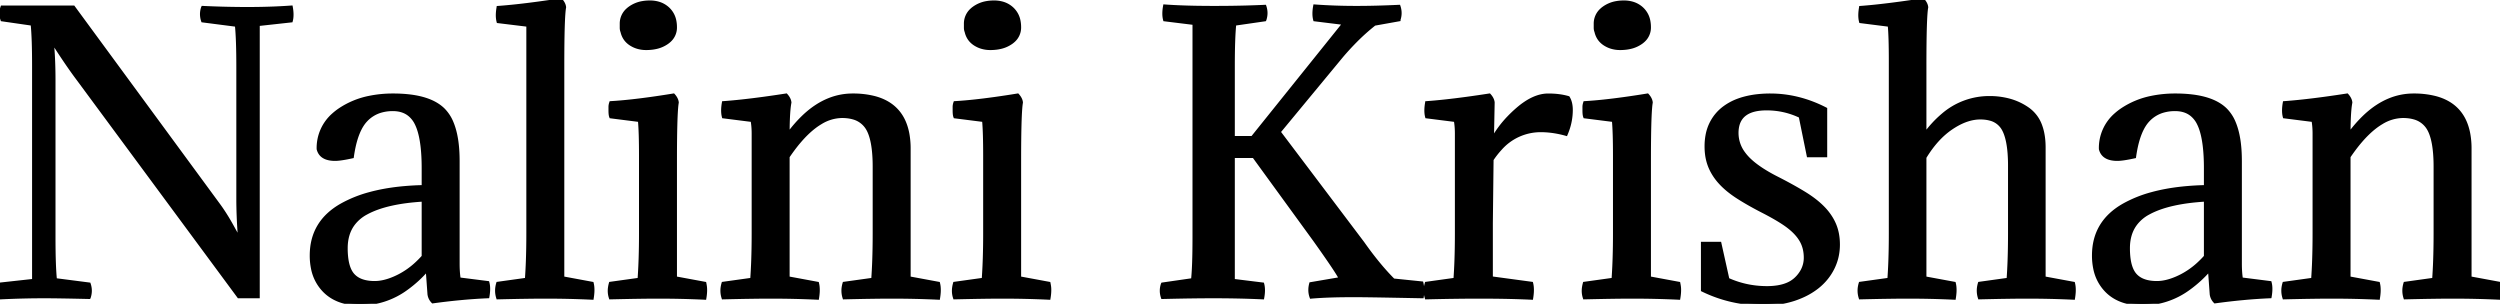 <svg width="687.9" height="83.601" viewBox="0 0 687.9 83.601" xmlns="http://www.w3.org/2000/svg"><g id="svgGroup" stroke-linecap="round" fill-rule="evenodd" font-size="9pt" stroke="#000" stroke-width="0.25mm" fill="#000" style="stroke:#000;stroke-width:0.25mm;fill:#000"><path d="M 65.5 54.8 L 65.5 18.6 Q 65.5 10.843 65.114 7.039 A 36.305 36.305 0 0 0 65.1 6.9 L 55.8 5.7 A 5.669 5.669 0 0 1 55.5 3.928 Q 55.495 3.018 55.798 2.107 A 6.028 6.028 0 0 1 55.8 2.1 A 259.91 259.91 0 0 0 66.519 2.395 A 235.027 235.027 0 0 0 68 2.4 A 186.291 186.291 0 0 0 75.402 2.259 A 149.408 149.408 0 0 0 80.1 2 A 13.14 13.14 0 0 1 80.249 3.048 Q 80.355 4.113 80.24 4.984 A 5.636 5.636 0 0 1 80.1 5.7 L 71 6.7 L 71 81.6 L 65.7 81.6 L 21.6 21.9 A 109.305 109.305 0 0 1 19.23 18.63 Q 18.11 17.029 16.878 15.172 A 249.016 249.016 0 0 1 14.3 11.2 A 75.597 75.597 0 0 1 14.605 14.917 Q 14.727 16.992 14.773 19.357 A 152.196 152.196 0 0 1 14.8 22.3 L 14.8 65.3 Q 14.8 73.057 15.186 76.861 A 36.305 36.305 0 0 0 15.2 77 L 24.5 78.2 Q 25.099 79.996 24.502 81.793 A 6.028 6.028 0 0 1 24.5 81.8 Q 15.9 81.6 12.3 81.6 Q 6.4 81.6 0.2 81.9 A 13.14 13.14 0 0 1 0.051 80.852 Q -0.055 79.787 0.06 78.916 A 5.636 5.636 0 0 1 0.2 78.2 L 9.3 77.2 L 9.3 18.3 Q 9.3 10.543 8.914 6.739 A 36.305 36.305 0 0 0 8.9 6.6 L 0.6 5.4 A 5.121 5.121 0 0 1 0.303 3.873 Q 0.271 2.976 0.573 2.08 A 5.7 5.7 0 0 1 0.6 2 L 20.2 2 L 60.3 56.6 A 39.336 39.336 0 0 1 61.029 57.639 Q 61.394 58.177 61.786 58.786 A 68.689 68.689 0 0 1 62.05 59.2 Q 63 60.7 64.15 62.8 Q 65.098 64.531 65.74 65.582 A 26.701 26.701 0 0 0 66 66 A 147.969 147.969 0 0 1 65.583 59.157 A 118.666 118.666 0 0 1 65.5 54.8 Z M 369.1 15.5 L 351.9 36.3 L 375 66.9 Q 378.847 72.357 382.533 76.213 A 55.113 55.113 0 0 0 383.4 77.1 L 391.2 77.9 Q 391.6 79.6 391.3 81.6 A 5002.594 5002.594 0 0 0 386.076 81.498 Q 375.625 81.3 372.7 81.3 Q 366.081 81.3 361.782 81.62 A 68.724 68.724 0 0 0 360.8 81.7 A 5.71 5.71 0 0 1 360.473 79.786 Q 360.473 78.964 360.7 78.1 L 368.9 76.7 A 12.078 12.078 0 0 0 368.376 75.748 Q 367.111 73.627 363.479 68.469 A 515.266 515.266 0 0 0 361.8 66.1 L 345 43 L 339.3 43 L 339.3 77.2 L 347.4 78.2 Q 347.8 79.7 347.4 81.9 Q 341.1 81.6 333.7 81.6 Q 328.87 81.6 321.639 81.76 A 1037.427 1037.427 0 0 0 319.9 81.8 Q 319.301 80.004 319.898 78.207 A 6.028 6.028 0 0 1 319.9 78.2 L 328.2 77 Q 328.593 73.269 328.6 65.585 A 307.298 307.298 0 0 0 328.6 65.3 L 328.6 6.4 L 320.5 5.4 Q 320.1 3.9 320.5 1.7 Q 324.26 1.973 329.281 2.06 A 286.168 286.168 0 0 0 334.2 2.1 A 320.003 320.003 0 0 0 343.013 1.983 A 269.079 269.079 0 0 0 348 1.8 Q 348.599 3.596 348.002 5.393 A 6.028 6.028 0 0 1 348 5.4 L 339.7 6.6 Q 339.307 10.331 339.3 18.015 A 307.298 307.298 0 0 0 339.3 18.3 L 339.3 37.9 L 344.6 37.9 L 369.9 6.4 L 361.8 5.4 Q 361.4 3.9 361.8 1.7 Q 367.3 2.1 373.3 2.1 Q 378.5 2.1 384.9 1.8 Q 385.499 3.596 384.902 5.393 A 6.028 6.028 0 0 1 384.9 5.4 L 378.2 6.6 A 56.241 56.241 0 0 0 373.057 11.188 A 73.154 73.154 0 0 0 369.1 15.5 Z M 520.2 64.2 L 520.2 16.7 Q 520.2 10.159 519.905 6.957 A 33.948 33.948 0 0 0 519.9 6.9 L 512 5.9 A 5.785 5.785 0 0 1 511.838 4.995 Q 511.715 3.782 511.988 2.173 A 16.605 16.605 0 0 1 512 2.1 A 144.666 144.666 0 0 0 517.043 1.626 Q 522.275 1.05 529.1 0 A 4.953 4.953 0 0 1 529.634 0.703 Q 530.035 1.352 530.1 2 Q 529.672 4.225 529.61 14.504 A 617.129 617.129 0 0 0 529.6 18.2 L 529.6 37.1 A 29.808 29.808 0 0 1 534.648 31.612 A 19.466 19.466 0 0 1 547.4 26.9 A 20.682 20.682 0 0 1 552.733 27.559 A 16.373 16.373 0 0 1 558 30 A 9.612 9.612 0 0 1 561.558 34.88 Q 562.137 36.557 562.318 38.631 A 22.675 22.675 0 0 1 562.4 40.6 L 562.4 76.5 L 570.5 78 A 6.549 6.549 0 0 1 570.662 78.963 Q 570.788 80.275 570.5 82 Q 564.2 81.7 557.7 81.7 Q 553.1 81.7 544.7 81.9 Q 544.138 80.119 544.63 78.25 A 7.632 7.632 0 0 1 544.7 78 L 552.6 76.9 A 141.067 141.067 0 0 0 552.873 71.762 Q 553 68.25 553 64.2 L 553 45.6 A 44.5 44.5 0 0 0 552.877 42.156 Q 552.615 38.803 551.801 36.683 A 8.89 8.89 0 0 0 551.25 35.5 A 5.772 5.772 0 0 0 547.526 32.71 Q 546.502 32.439 545.259 32.405 A 13.16 13.16 0 0 0 544.9 32.4 Q 541.503 32.4 537.826 34.638 A 22.24 22.24 0 0 0 536.95 35.2 Q 532.829 37.98 529.645 43.225 A 36.335 36.335 0 0 0 529.6 43.3 L 529.6 76.5 L 537.7 78 A 6.549 6.549 0 0 1 537.862 78.963 Q 537.988 80.275 537.7 82 Q 531.4 81.7 524.9 81.7 Q 520.3 81.7 511.9 81.9 Q 511.338 80.119 511.83 78.25 A 7.632 7.632 0 0 1 511.9 78 L 519.8 76.9 A 141.067 141.067 0 0 0 520.073 71.762 Q 520.2 68.25 520.2 64.2 Z M 240.6 64.2 L 240.6 45.9 Q 240.6 38.2 238.55 35.1 A 6.559 6.559 0 0 0 234.675 32.366 Q 233.516 32.046 232.107 32.006 A 14.327 14.327 0 0 0 231.7 32 A 11.477 11.477 0 0 0 225.816 33.745 Q 222.037 35.981 218.231 41.082 A 52.967 52.967 0 0 0 216.8 43.1 L 216.8 76.5 L 224.9 78 A 6.549 6.549 0 0 1 225.062 78.963 Q 225.188 80.275 224.9 82 Q 218.6 81.7 212 81.7 Q 207.4 81.7 199 81.9 Q 198.438 80.119 198.93 78.25 A 7.632 7.632 0 0 1 199 78 L 206.9 76.9 A 141.067 141.067 0 0 0 207.173 71.762 Q 207.3 68.25 207.3 64.2 L 207.3 36.8 A 23.502 23.502 0 0 0 207.205 34.645 A 18.838 18.838 0 0 0 207 33.1 L 199.1 32.1 A 5.785 5.785 0 0 1 198.938 31.195 Q 198.815 29.982 199.088 28.373 A 16.605 16.605 0 0 1 199.1 28.3 Q 203.79 27.96 210.05 27.112 A 325.121 325.121 0 0 0 216.3 26.2 A 4.953 4.953 0 0 1 216.834 26.903 Q 217.235 27.552 217.3 28.2 A 18.707 18.707 0 0 0 217.081 29.731 Q 216.803 32.346 216.8 36.997 A 157.041 157.041 0 0 0 216.8 37.1 A 35.458 35.458 0 0 1 221.534 31.709 Q 224.642 28.869 228.019 27.493 A 17.28 17.28 0 0 1 234.6 26.2 A 23.61 23.61 0 0 1 240.628 26.9 Q 248.327 28.939 249.768 36.914 A 22.448 22.448 0 0 1 250.1 40.9 L 250.1 76.5 L 258.2 78 A 6.549 6.549 0 0 1 258.362 78.963 Q 258.488 80.275 258.2 82 Q 251.9 81.7 245.3 81.7 Q 240.7 81.7 232.3 81.9 Q 231.738 80.119 232.23 78.25 A 7.632 7.632 0 0 1 232.3 78 L 240.2 76.9 A 141.067 141.067 0 0 0 240.473 71.762 Q 240.6 68.25 240.6 64.2 Z M 670.1 64.2 L 670.1 45.9 Q 670.1 38.2 668.05 35.1 A 6.559 6.559 0 0 0 664.175 32.366 Q 663.016 32.046 661.607 32.006 A 14.327 14.327 0 0 0 661.2 32 A 11.477 11.477 0 0 0 655.316 33.745 Q 651.537 35.981 647.731 41.082 A 52.967 52.967 0 0 0 646.3 43.1 L 646.3 76.5 L 654.4 78 A 6.549 6.549 0 0 1 654.562 78.963 Q 654.688 80.275 654.4 82 Q 648.1 81.7 641.5 81.7 Q 636.9 81.7 628.5 81.9 Q 627.938 80.119 628.43 78.25 A 7.632 7.632 0 0 1 628.5 78 L 636.4 76.9 A 141.067 141.067 0 0 0 636.673 71.762 Q 636.8 68.25 636.8 64.2 L 636.8 36.8 A 23.502 23.502 0 0 0 636.705 34.645 A 18.838 18.838 0 0 0 636.5 33.1 L 628.6 32.1 A 5.785 5.785 0 0 1 628.438 31.195 Q 628.315 29.982 628.588 28.373 A 16.605 16.605 0 0 1 628.6 28.3 Q 633.29 27.96 639.55 27.112 A 325.121 325.121 0 0 0 645.8 26.2 A 4.953 4.953 0 0 1 646.334 26.903 Q 646.735 27.552 646.8 28.2 A 18.707 18.707 0 0 0 646.581 29.731 Q 646.303 32.346 646.3 36.997 A 157.041 157.041 0 0 0 646.3 37.1 A 35.458 35.458 0 0 1 651.034 31.709 Q 654.142 28.869 657.519 27.493 A 17.28 17.28 0 0 1 664.1 26.2 A 23.61 23.61 0 0 1 670.128 26.9 Q 677.827 28.939 679.268 36.914 A 22.448 22.448 0 0 1 679.6 40.9 L 679.6 76.5 L 687.7 78 A 6.549 6.549 0 0 1 687.862 78.963 Q 687.988 80.275 687.7 82 Q 681.4 81.7 674.8 81.7 Q 670.2 81.7 661.8 81.9 Q 661.238 80.119 661.73 78.25 A 7.632 7.632 0 0 1 661.8 78 L 669.7 76.9 A 141.067 141.067 0 0 0 669.973 71.762 Q 670.1 68.25 670.1 64.2 Z M 502.3 30 L 502.3 42.8 L 497.6 42.8 L 495.4 32 Q 491 29.9 486.1 29.9 Q 478.74 29.9 477.986 35.298 A 9.418 9.418 0 0 0 477.9 36.6 A 9.307 9.307 0 0 0 479.747 42.145 A 12.44 12.44 0 0 0 480.6 43.2 Q 483.3 46.2 489.3 49.2 A 130.944 130.944 0 0 1 492.924 51.125 Q 494.612 52.057 496.084 52.947 A 77.088 77.088 0 0 1 496.5 53.2 Q 499.497 55.037 501.513 57.061 A 19.527 19.527 0 0 1 501.65 57.2 A 15.721 15.721 0 0 1 503.91 60.107 A 13.742 13.742 0 0 1 504.75 61.75 Q 505.8 64.2 505.8 67.3 Q 505.8 70.8 504.3 73.8 Q 502.8 76.8 500.1 78.95 A 19.123 19.123 0 0 1 496.189 81.335 A 24.172 24.172 0 0 1 493.6 82.35 A 24.886 24.886 0 0 1 488.285 83.451 A 31.015 31.015 0 0 1 485.2 83.6 Q 476.3 83.6 468.5 79.8 L 468.5 67 L 473.2 67 L 475.4 76.9 Q 480.5 79.2 486.2 79.2 A 18.507 18.507 0 0 0 489.155 78.98 Q 490.687 78.732 491.905 78.202 A 7.707 7.707 0 0 0 494.2 76.7 A 8.913 8.913 0 0 0 495.954 74.404 A 7.466 7.466 0 0 0 496.8 70.9 A 10.532 10.532 0 0 0 496.566 68.642 A 9.04 9.04 0 0 0 496.2 67.4 Q 495.6 65.8 494.25 64.3 Q 492.9 62.8 490.7 61.35 Q 488.5 59.9 485.2 58.2 A 104.094 104.094 0 0 1 481.833 56.401 Q 480.315 55.552 479.002 54.738 A 57.754 57.754 0 0 1 478.15 54.2 A 28.62 28.62 0 0 1 475.615 52.375 Q 474.35 51.349 473.363 50.27 A 17.665 17.665 0 0 1 473.3 50.2 A 15.561 15.561 0 0 1 471.176 47.243 A 13.684 13.684 0 0 1 470.45 45.7 A 13.427 13.427 0 0 1 469.623 42.379 A 17.077 17.077 0 0 1 469.5 40.3 A 16.783 16.783 0 0 1 469.767 37.233 A 12.287 12.287 0 0 1 470.8 34.05 Q 472.1 31.4 474.45 29.65 A 15.258 15.258 0 0 1 478.221 27.617 A 18.708 18.708 0 0 1 480 27.05 A 24.83 24.83 0 0 1 483.822 26.363 A 31.863 31.863 0 0 1 487.1 26.2 Q 494.9 26.2 502.3 30 Z M 116.5 51.4 L 116.5 46.3 Q 116.5 39.263 115.164 35.413 A 11.812 11.812 0 0 0 114.55 33.95 A 7.223 7.223 0 0 0 112.706 31.585 Q 111.291 30.425 109.276 30.171 A 9.408 9.408 0 0 0 108.1 30.1 A 11.664 11.664 0 0 0 104.781 30.55 A 9.084 9.084 0 0 0 100.7 33.05 Q 98.151 35.735 97.094 41.859 A 40.478 40.478 0 0 0 96.9 43.1 A 53.953 53.953 0 0 1 95.406 43.406 Q 93.965 43.679 92.983 43.763 A 9.297 9.297 0 0 1 92.2 43.8 A 8.168 8.168 0 0 1 90.572 43.651 Q 88.139 43.155 87.6 41 A 12.15 12.15 0 0 1 91.795 31.523 A 16.267 16.267 0 0 1 93.5 30.2 A 22.509 22.509 0 0 1 101.529 26.86 A 31.974 31.974 0 0 1 108.2 26.2 A 37.588 37.588 0 0 1 112.955 26.479 Q 118.159 27.145 121.087 29.402 A 9.835 9.835 0 0 1 121.95 30.15 A 10.885 10.885 0 0 1 124.338 33.796 Q 126 37.766 126 44.3 L 126 72.5 Q 126 75 126.3 76.8 L 134.2 77.8 A 5.785 5.785 0 0 1 134.362 78.705 Q 134.485 79.918 134.213 81.527 A 16.605 16.605 0 0 1 134.2 81.6 Q 127.1 81.9 119.1 83 A 3.54 3.54 0 0 1 118.135 81.186 A 4.377 4.377 0 0 1 118.1 81 L 117.6 74.1 A 33.087 33.087 0 0 1 111.809 79.411 A 21.634 21.634 0 0 1 99.1 83.6 Q 93.252 83.6 89.774 80.498 A 11.264 11.264 0 0 1 89.25 80 A 12.012 12.012 0 0 1 86.047 73.868 A 17.464 17.464 0 0 1 85.7 70.3 Q 85.7 61.1 94.05 56.4 A 33.868 33.868 0 0 1 101.783 53.307 Q 105.551 52.281 110.032 51.801 A 76.002 76.002 0 0 1 116.5 51.4 Z M 606.9 51.4 L 606.9 46.3 Q 606.9 39.263 605.564 35.413 A 11.812 11.812 0 0 0 604.95 33.95 A 7.223 7.223 0 0 0 603.106 31.585 Q 601.691 30.425 599.676 30.171 A 9.408 9.408 0 0 0 598.5 30.1 A 11.664 11.664 0 0 0 595.181 30.55 A 9.084 9.084 0 0 0 591.1 33.05 Q 588.551 35.735 587.494 41.859 A 40.478 40.478 0 0 0 587.3 43.1 A 53.953 53.953 0 0 1 585.806 43.406 Q 584.365 43.679 583.383 43.763 A 9.297 9.297 0 0 1 582.6 43.8 A 8.168 8.168 0 0 1 580.972 43.651 Q 578.539 43.155 578 41 A 12.15 12.15 0 0 1 582.195 31.523 A 16.267 16.267 0 0 1 583.9 30.2 A 22.509 22.509 0 0 1 591.929 26.86 A 31.974 31.974 0 0 1 598.6 26.2 A 37.588 37.588 0 0 1 603.355 26.479 Q 608.559 27.145 611.487 29.402 A 9.835 9.835 0 0 1 612.35 30.15 A 10.885 10.885 0 0 1 614.738 33.796 Q 616.4 37.766 616.4 44.3 L 616.4 72.5 Q 616.4 75 616.7 76.8 L 624.6 77.8 A 5.785 5.785 0 0 1 624.762 78.705 Q 624.885 79.918 624.613 81.527 A 16.605 16.605 0 0 1 624.6 81.6 Q 617.5 81.9 609.5 83 A 3.54 3.54 0 0 1 608.535 81.186 A 4.377 4.377 0 0 1 608.5 81 L 608 74.1 A 33.087 33.087 0 0 1 602.209 79.411 A 21.634 21.634 0 0 1 589.5 83.6 Q 583.652 83.6 580.174 80.498 A 11.264 11.264 0 0 1 579.65 80 A 12.012 12.012 0 0 1 576.447 73.868 A 17.464 17.464 0 0 1 576.1 70.3 Q 576.1 61.1 584.45 56.4 A 33.868 33.868 0 0 1 592.183 53.307 Q 595.951 52.281 600.432 51.801 A 76.002 76.002 0 0 1 606.9 51.4 Z M 410.8 28.2 L 410.6 38.5 A 28.918 28.918 0 0 1 415.201 32.275 A 35.106 35.106 0 0 1 417.55 30.05 Q 422 26.2 426 26.2 Q 429.049 26.2 431.42 26.877 A 14.479 14.479 0 0 1 431.5 26.9 A 4.971 4.971 0 0 1 432.071 28.281 Q 432.228 28.897 432.278 29.62 A 10.021 10.021 0 0 1 432.3 30.3 A 16.429 16.429 0 0 1 431.303 35.869 A 19.263 19.263 0 0 1 430.9 36.9 A 27.721 27.721 0 0 0 426.571 36.047 A 23.064 23.064 0 0 0 424 35.9 A 14.763 14.763 0 0 0 412.773 40.98 A 23.059 23.059 0 0 0 410.5 43.9 L 410.3 61.4 L 410.3 76.5 L 421.4 78 A 6.549 6.549 0 0 1 421.562 78.963 Q 421.688 80.275 421.4 82 A 247.101 247.101 0 0 0 415.543 81.795 Q 411.556 81.7 407 81.7 Q 400.9 81.7 392.5 81.9 Q 391.938 80.119 392.43 78.25 A 7.632 7.632 0 0 1 392.5 78 L 400.4 76.9 A 141.067 141.067 0 0 0 400.673 71.762 Q 400.8 68.25 400.8 64.2 L 400.8 36.8 A 23.502 23.502 0 0 0 400.705 34.645 A 18.838 18.838 0 0 0 400.5 33.1 L 392.6 32.1 A 5.785 5.785 0 0 1 392.438 31.195 Q 392.315 29.982 392.588 28.373 A 16.605 16.605 0 0 1 392.6 28.3 Q 397.29 27.96 403.55 27.112 A 325.121 325.121 0 0 0 409.8 26.2 A 4.953 4.953 0 0 1 410.334 26.903 Q 410.735 27.552 410.8 28.2 Z M 154.8 18.2 L 154.8 76.5 L 162.9 78 A 6.549 6.549 0 0 1 163.062 78.963 Q 163.188 80.275 162.9 82 Q 156.6 81.7 150 81.7 Q 145.4 81.7 137 81.9 Q 136.438 80.119 136.93 78.25 A 7.632 7.632 0 0 1 137 78 L 144.9 76.9 A 141.067 141.067 0 0 0 145.173 71.762 Q 145.3 68.25 145.3 64.2 L 145.3 6.9 L 137.1 5.9 A 5.785 5.785 0 0 1 136.938 4.995 Q 136.815 3.782 137.088 2.173 A 16.605 16.605 0 0 1 137.1 2.1 Q 141.79 1.76 148.05 0.912 A 325.121 325.121 0 0 0 154.3 0 A 4.953 4.953 0 0 1 154.834 0.703 Q 155.235 1.352 155.3 2 Q 154.872 4.225 154.81 14.504 A 617.129 617.129 0 0 0 154.8 18.2 Z M 185.8 44.4 L 185.8 76.5 L 193.9 78 A 15.171 15.171 0 0 1 193.983 78.447 Q 194.018 78.657 194.043 78.846 A 8.967 8.967 0 0 1 194.05 78.9 Q 194.1 79.297 194.1 79.792 A 10.873 10.873 0 0 1 194.1 79.8 A 11.163 11.163 0 0 1 194.073 80.561 A 12.957 12.957 0 0 1 194.05 80.85 A 15.023 15.023 0 0 1 193.948 81.694 A 17.357 17.357 0 0 1 193.9 82 Q 187.6 81.7 181 81.7 Q 179.419 81.7 177.389 81.724 A 518.735 518.735 0 0 0 175.45 81.75 A 718.689 718.689 0 0 0 172.424 81.803 Q 170.878 81.834 169.163 81.873 A 1228.854 1228.854 0 0 0 168 81.9 A 5.967 5.967 0 0 1 167.7 80.008 A 6.932 6.932 0 0 1 167.7 80 A 6.396 6.396 0 0 1 167.773 79.066 Q 167.838 78.622 167.963 78.139 A 10.733 10.733 0 0 1 168 78 L 175.9 76.9 A 141.391 141.391 0 0 0 176.111 73.263 A 168.031 168.031 0 0 0 176.2 70.95 Q 176.3 67.8 176.3 64.2 L 176.3 42.9 Q 176.3 36.359 176.005 33.157 A 33.948 33.948 0 0 0 176 33.1 L 168.1 32.1 A 1.96 1.96 0 0 1 168.008 31.785 Q 167.9 31.281 167.9 30.4 L 167.9 29.4 Q 167.9 28.931 168.076 28.375 A 4.943 4.943 0 0 1 168.1 28.3 A 111.337 111.337 0 0 0 173.2 27.871 Q 178.475 27.316 185.3 26.2 A 4.953 4.953 0 0 1 185.834 26.903 Q 186.235 27.552 186.3 28.2 A 16.383 16.383 0 0 0 186.13 29.623 Q 185.826 33.204 185.802 42.719 A 664.637 664.637 0 0 0 185.8 44.4 Z M 280.5 44.4 L 280.5 76.5 L 288.6 78 A 15.171 15.171 0 0 1 288.683 78.447 Q 288.718 78.657 288.743 78.846 A 8.967 8.967 0 0 1 288.75 78.9 Q 288.8 79.297 288.8 79.792 A 10.873 10.873 0 0 1 288.8 79.8 A 11.163 11.163 0 0 1 288.773 80.561 A 12.957 12.957 0 0 1 288.75 80.85 A 15.023 15.023 0 0 1 288.648 81.694 A 17.357 17.357 0 0 1 288.6 82 Q 282.3 81.7 275.7 81.7 Q 274.119 81.7 272.089 81.724 A 518.735 518.735 0 0 0 270.15 81.75 A 718.689 718.689 0 0 0 267.124 81.803 Q 265.578 81.834 263.863 81.873 A 1228.854 1228.854 0 0 0 262.7 81.9 A 5.967 5.967 0 0 1 262.4 80.008 A 6.932 6.932 0 0 1 262.4 80 A 6.396 6.396 0 0 1 262.473 79.066 Q 262.538 78.622 262.663 78.139 A 10.733 10.733 0 0 1 262.7 78 L 270.6 76.9 A 141.391 141.391 0 0 0 270.811 73.263 A 168.031 168.031 0 0 0 270.9 70.95 Q 271 67.8 271 64.2 L 271 42.9 Q 271 36.359 270.705 33.157 A 33.948 33.948 0 0 0 270.7 33.1 L 262.8 32.1 A 1.96 1.96 0 0 1 262.708 31.785 Q 262.6 31.281 262.6 30.4 L 262.6 29.4 Q 262.6 28.931 262.776 28.375 A 4.943 4.943 0 0 1 262.8 28.3 A 111.337 111.337 0 0 0 267.9 27.871 Q 273.175 27.316 280 26.2 A 4.953 4.953 0 0 1 280.534 26.903 Q 280.935 27.552 281 28.2 A 16.383 16.383 0 0 0 280.83 29.623 Q 280.526 33.204 280.502 42.719 A 664.637 664.637 0 0 0 280.5 44.4 Z M 453.8 44.4 L 453.8 76.5 L 461.9 78 A 15.171 15.171 0 0 1 461.983 78.447 Q 462.018 78.657 462.043 78.846 A 8.967 8.967 0 0 1 462.05 78.9 Q 462.1 79.297 462.1 79.792 A 10.873 10.873 0 0 1 462.1 79.8 A 11.163 11.163 0 0 1 462.073 80.561 A 12.957 12.957 0 0 1 462.05 80.85 A 15.023 15.023 0 0 1 461.948 81.694 A 17.357 17.357 0 0 1 461.9 82 Q 455.6 81.7 449 81.7 Q 447.419 81.7 445.389 81.724 A 518.735 518.735 0 0 0 443.45 81.75 A 718.689 718.689 0 0 0 440.424 81.803 Q 438.878 81.834 437.163 81.873 A 1228.854 1228.854 0 0 0 436 81.9 A 5.967 5.967 0 0 1 435.7 80.008 A 6.932 6.932 0 0 1 435.7 80 A 6.396 6.396 0 0 1 435.773 79.066 Q 435.838 78.622 435.963 78.139 A 10.733 10.733 0 0 1 436 78 L 443.9 76.9 A 141.391 141.391 0 0 0 444.111 73.263 A 168.031 168.031 0 0 0 444.2 70.95 Q 444.3 67.8 444.3 64.2 L 444.3 42.9 Q 444.3 36.359 444.005 33.157 A 33.948 33.948 0 0 0 444 33.1 L 436.1 32.1 A 1.96 1.96 0 0 1 436.008 31.785 Q 435.9 31.281 435.9 30.4 L 435.9 29.4 Q 435.9 28.931 436.076 28.375 A 4.943 4.943 0 0 1 436.1 28.3 A 111.337 111.337 0 0 0 441.2 27.871 Q 446.475 27.316 453.3 26.2 A 4.953 4.953 0 0 1 453.834 26.903 Q 454.235 27.552 454.3 28.2 A 16.383 16.383 0 0 0 454.13 29.623 Q 453.826 33.204 453.802 42.719 A 664.637 664.637 0 0 0 453.8 44.4 Z M 116.5 70.6 L 116.5 55 Q 106.437 55.586 100.956 58.511 A 17.99 17.99 0 0 0 100.7 58.65 A 10.738 10.738 0 0 0 97.095 61.776 Q 95.2 64.426 95.2 68.3 A 22.716 22.716 0 0 0 95.319 70.709 Q 95.675 74.038 97.1 75.65 Q 98.671 77.428 101.747 77.736 A 13.606 13.606 0 0 0 103.1 77.8 Q 105.587 77.8 108.521 76.528 A 22.595 22.595 0 0 0 109.75 75.95 A 21.447 21.447 0 0 0 114.483 72.65 A 26.669 26.669 0 0 0 116.5 70.6 Z M 606.9 70.6 L 606.9 55 Q 596.837 55.586 591.356 58.511 A 17.99 17.99 0 0 0 591.1 58.65 A 10.738 10.738 0 0 0 587.495 61.776 Q 585.6 64.426 585.6 68.3 A 22.716 22.716 0 0 0 585.719 70.709 Q 586.075 74.038 587.5 75.65 Q 589.071 77.428 592.147 77.736 A 13.606 13.606 0 0 0 593.5 77.8 Q 595.987 77.8 598.921 76.528 A 22.595 22.595 0 0 0 600.15 75.95 A 21.447 21.447 0 0 0 604.883 72.65 A 26.669 26.669 0 0 0 606.9 70.6 Z M 171.2 8.7 Q 171 8.2 171 7.65 L 171 6.6 A 5.06 5.06 0 0 1 172.692 2.707 A 6.591 6.591 0 0 1 173.25 2.25 A 8.398 8.398 0 0 1 176.817 0.765 A 11.439 11.439 0 0 1 178.8 0.6 A 8.473 8.473 0 0 1 181.108 0.899 A 6.478 6.478 0 0 1 183.85 2.45 A 6.114 6.114 0 0 1 185.654 5.851 A 8.904 8.904 0 0 1 185.8 7.5 A 4.811 4.811 0 0 1 184.153 11.217 A 6.546 6.546 0 0 1 183.55 11.7 A 8.292 8.292 0 0 1 180.623 12.994 Q 179.493 13.262 178.179 13.295 A 14.872 14.872 0 0 1 177.8 13.3 A 8.154 8.154 0 0 1 175.225 12.904 A 7.245 7.245 0 0 1 173.55 12.1 Q 171.7 10.9 171.2 8.7 Z M 265.9 8.7 Q 265.7 8.2 265.7 7.65 L 265.7 6.6 A 5.06 5.06 0 0 1 267.392 2.707 A 6.591 6.591 0 0 1 267.95 2.25 A 8.398 8.398 0 0 1 271.517 0.765 A 11.439 11.439 0 0 1 273.5 0.6 A 8.473 8.473 0 0 1 275.808 0.899 A 6.478 6.478 0 0 1 278.55 2.45 A 6.114 6.114 0 0 1 280.354 5.851 A 8.904 8.904 0 0 1 280.5 7.5 A 4.811 4.811 0 0 1 278.853 11.217 A 6.546 6.546 0 0 1 278.25 11.7 A 8.292 8.292 0 0 1 275.323 12.994 Q 274.193 13.262 272.879 13.295 A 14.872 14.872 0 0 1 272.5 13.3 A 8.154 8.154 0 0 1 269.925 12.904 A 7.245 7.245 0 0 1 268.25 12.1 Q 266.4 10.9 265.9 8.7 Z M 439.2 8.7 Q 439 8.2 439 7.65 L 439 6.6 A 5.06 5.06 0 0 1 440.692 2.707 A 6.591 6.591 0 0 1 441.25 2.25 A 8.398 8.398 0 0 1 444.817 0.765 A 11.439 11.439 0 0 1 446.8 0.6 A 8.473 8.473 0 0 1 449.108 0.899 A 6.478 6.478 0 0 1 451.85 2.45 A 6.114 6.114 0 0 1 453.654 5.851 A 8.904 8.904 0 0 1 453.8 7.5 A 4.811 4.811 0 0 1 452.153 11.217 A 6.546 6.546 0 0 1 451.55 11.7 A 8.292 8.292 0 0 1 448.623 12.994 Q 447.493 13.262 446.179 13.295 A 14.872 14.872 0 0 1 445.8 13.3 A 8.154 8.154 0 0 1 443.225 12.904 A 7.245 7.245 0 0 1 441.55 12.1 Q 439.7 10.9 439.2 8.7 Z" vector-effect="non-scaling-stroke"/></g></svg>